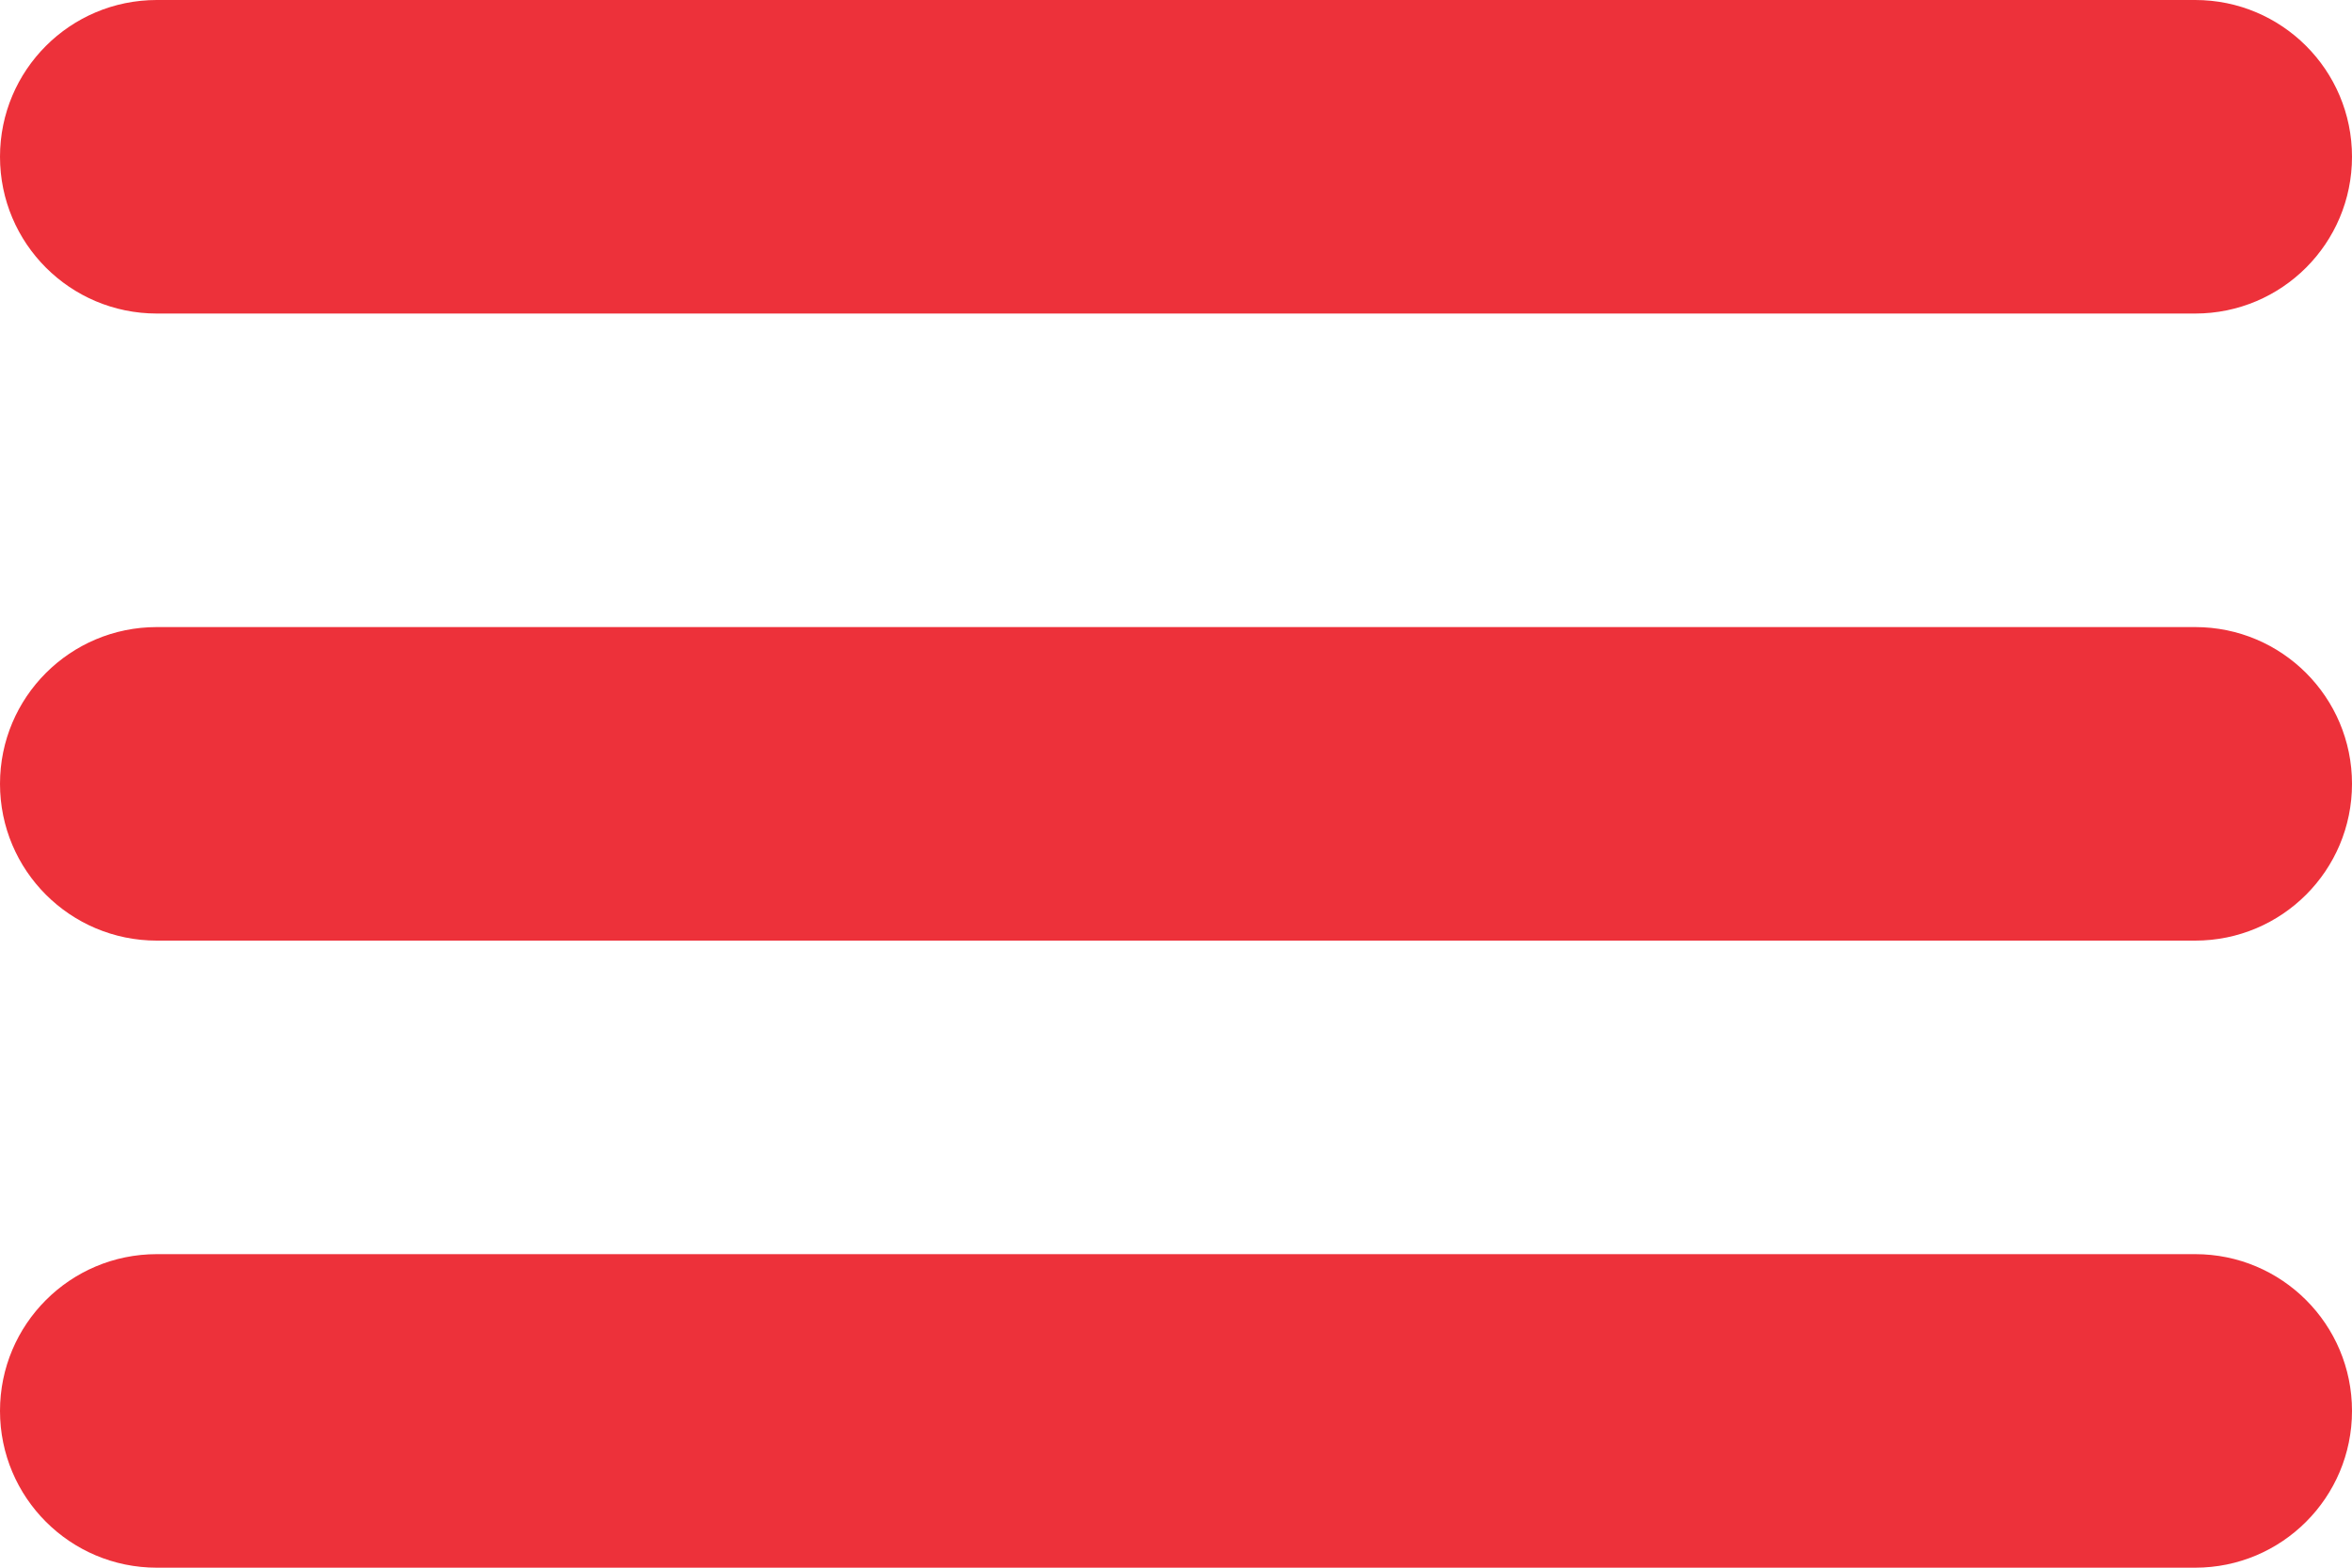 <?xml version="1.0" encoding="UTF-8"?>
<svg width="30px" height="20px" viewBox="0 0 30 20" version="1.1" xmlns="http://www.w3.org/2000/svg" xmlns:xlink="http://www.w3.org/1999/xlink">
    <!-- Generator: Sketch 46.2 (44496) - http://www.bohemiancoding.com/sketch -->
    <title>Combined Shape</title>
    <desc>Created with Sketch.</desc>
    <defs></defs>
    <g id="Home" stroke="none" stroke-width="1" fill="none" fill-rule="evenodd">
        <g id="Mobile" transform="translate(-275, -59)" fill="#ED313A">
            <path d="M277,59 L303,59 C304.105,59 305,59.895 305,61 L305,61 C305,62.105 304.105,63 303,63 L277,63 C275.895,63 275,62.105 275,61 L275,61 L275,61 C275,59.895 275.895,59 277,59 L277,59 Z M277,67 L303,67 C304.105,67 305,67.895 305,69 C305,70.105 304.105,71 303,71 L277,71 C275.895,71 275,70.105 275,69 C275,67.895 275.895,67 277,67 L277,67 Z M277,75 L303,75 C304.105,75 305,75.895 305,77 C305,78.105 304.105,79 303,79 L277,79 C275.895,79 275,78.105 275,77 C275,75.895 275.895,75 277,75 L277,75 Z" id="Combined-Shape"></path>
        </g>
    </g>
</svg>